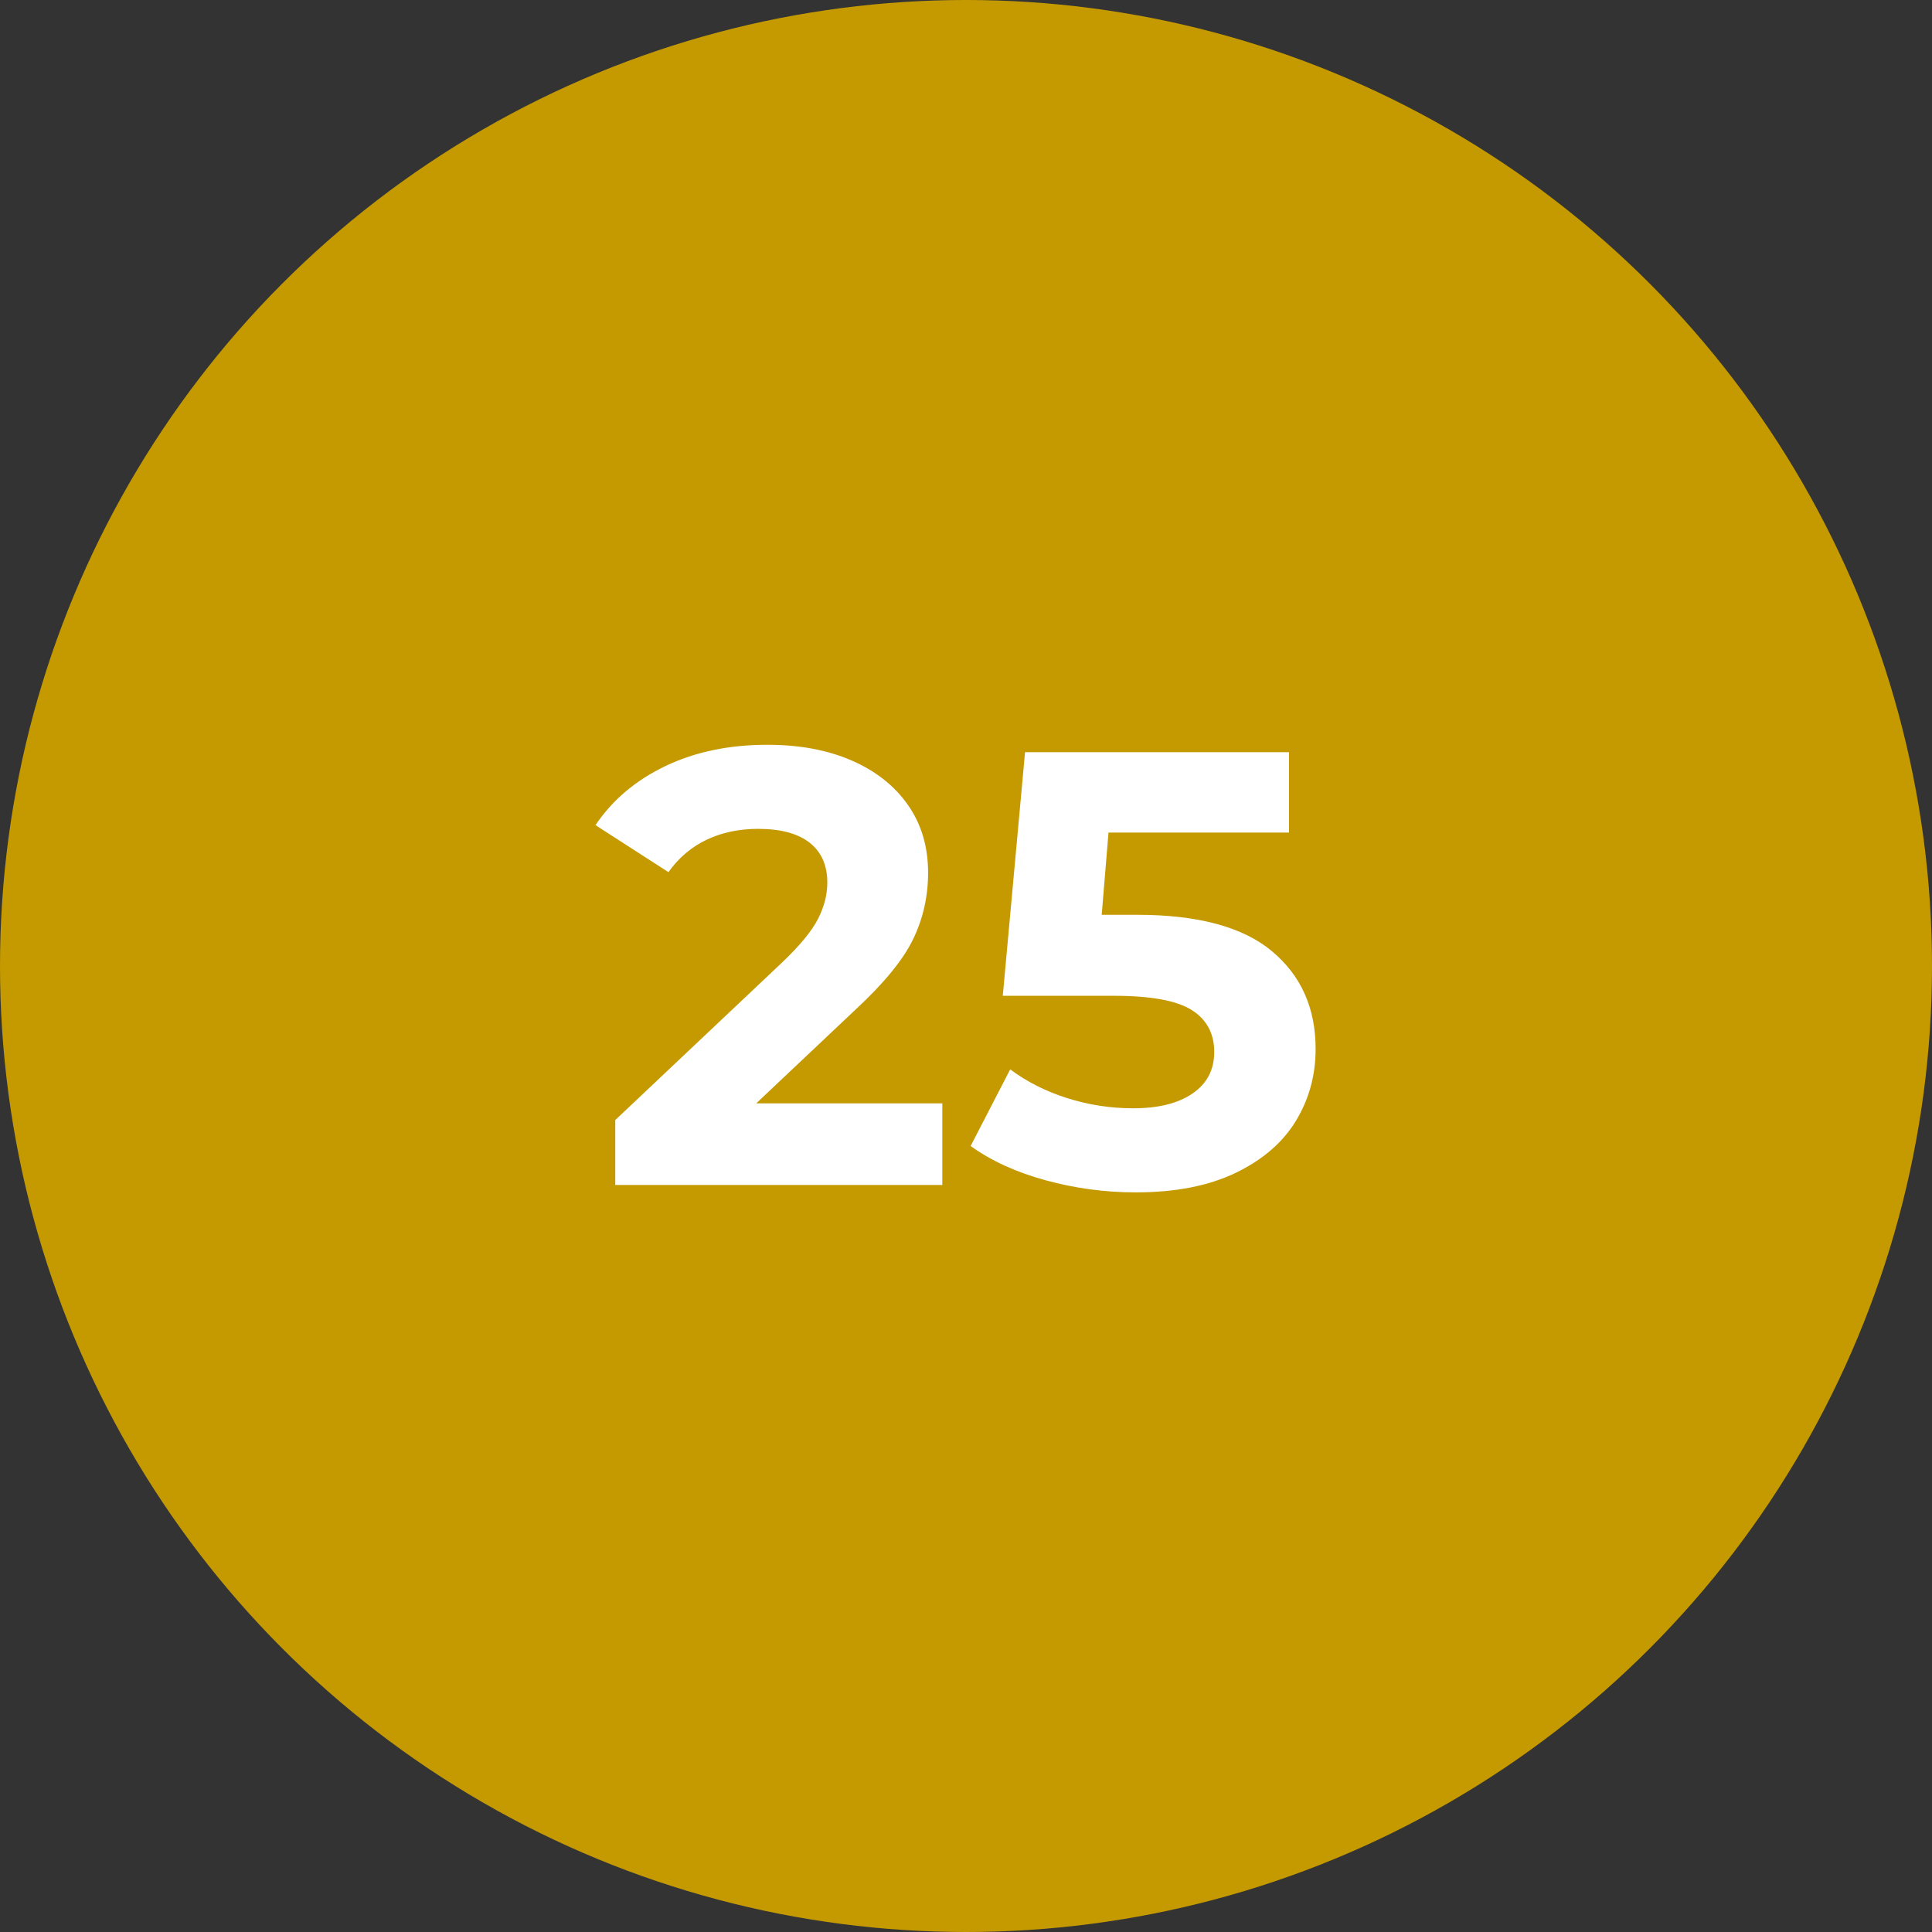 <?xml version="1.0" encoding="UTF-8"?>
<svg width="150px" height="150px" viewBox="0 0 150 150" version="1.1" xmlns="http://www.w3.org/2000/svg" xmlns:xlink="http://www.w3.org/1999/xlink">
    <rect x="0" y="0" width="150" height="150" fill="#333333" stroke="none"/>
    <title>Group 22 Copy 2</title>
    <g id="Page-1" stroke="none" stroke-width="1" fill="none" fill-rule="evenodd">
        <g id="BASCC_Case_Study_5" transform="translate(-885, -872)">
            <g id="Group-22-Copy-2" transform="translate(885, 872)">
                <circle id="Oval-Copy-15" fill="#C59A00" cx="75" cy="75" r="75"></circle>
                <path d="M73.161,92 L73.161,85.664 L58.713,85.664 L66.441,78.368 C68.649,76.32 70.137,74.496 70.905,72.896 C71.673,71.296 72.057,69.584 72.057,67.76 C72.057,65.744 71.537,63.992 70.497,62.504 C69.457,61.016 68.001,59.864 66.129,59.048 C64.257,58.232 62.073,57.824 59.577,57.824 C56.601,57.824 53.961,58.376 51.657,59.48 C49.353,60.584 47.545,62.112 46.233,64.064 L46.233,64.064 L51.897,67.712 C52.697,66.592 53.689,65.752 54.873,65.192 C56.057,64.632 57.385,64.352 58.857,64.352 C60.617,64.352 61.953,64.712 62.865,65.432 C63.777,66.152 64.233,67.184 64.233,68.528 C64.233,69.456 63.993,70.392 63.513,71.336 C63.033,72.28 62.105,73.408 60.729,74.72 L60.729,74.72 L47.769,86.96 L47.769,92 L73.161,92 Z M88.176,92.576 C91.248,92.576 93.832,92.072 95.928,91.064 C98.024,90.056 99.584,88.712 100.608,87.032 C101.632,85.352 102.144,83.488 102.144,81.44 C102.144,78.272 101.016,75.744 98.76,73.856 C96.504,71.968 93.008,71.024 88.272,71.024 L88.272,71.024 L85.536,71.024 L86.064,64.64 L100.08,64.64 L100.08,58.4 L79.584,58.4 L77.856,77.312 L86.448,77.312 C89.328,77.312 91.352,77.68 92.52,78.416 C93.688,79.152 94.272,80.24 94.272,81.68 C94.272,83.056 93.712,84.128 92.592,84.896 C91.472,85.664 89.936,86.048 87.984,86.048 C86.224,86.048 84.512,85.784 82.848,85.256 C81.184,84.728 79.712,83.984 78.432,83.024 L78.432,83.024 L75.36,88.976 C76.96,90.128 78.904,91.016 81.192,91.64 C83.48,92.264 85.808,92.576 88.176,92.576 Z" id="25" fill="#FFFFFF" fill-rule="nonzero"></path>
            </g>
        </g>
    </g>
</svg>
